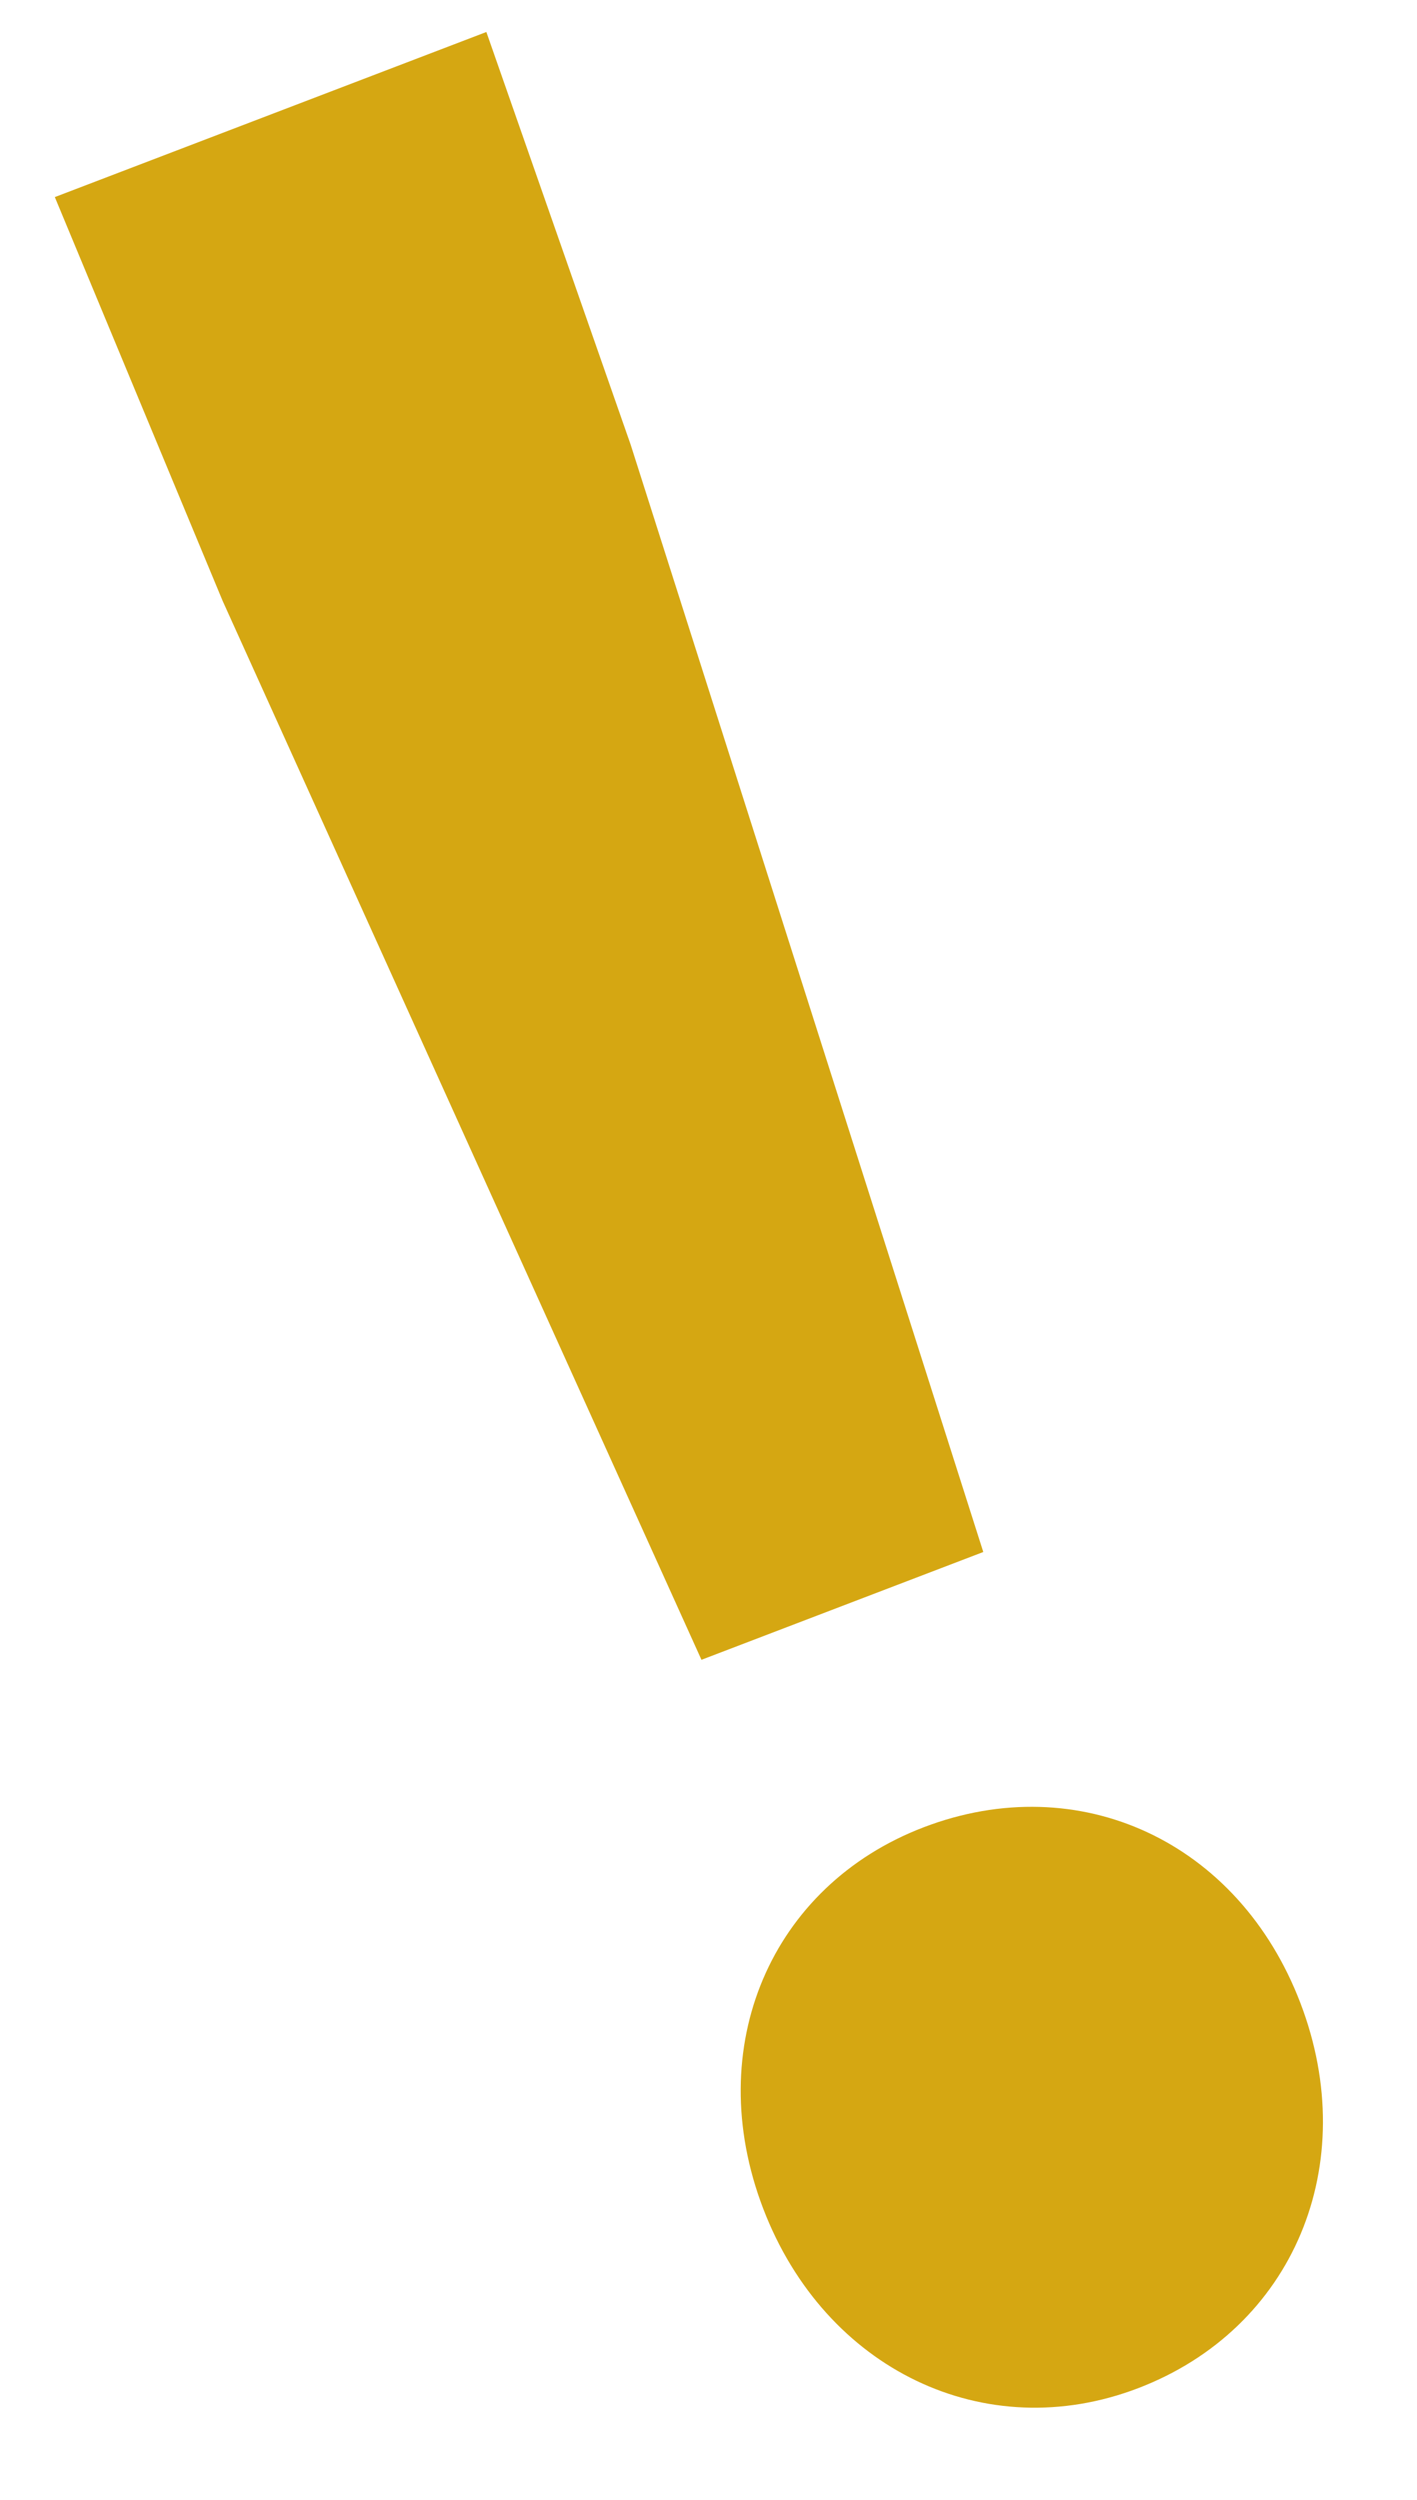 <svg width="93" height="164" viewBox="0 0 93 164" fill="none" xmlns="http://www.w3.org/2000/svg">
<path d="M46.038 108.893L14.61 39.417L3.598 12.93L31.921 2.099L41.392 29.175L64.535 101.82L46.038 108.893ZM74.693 156.681C64.674 160.513 54.139 155.487 50.087 144.89C46.034 134.293 50.601 123.712 60.62 119.881C70.832 115.976 81.293 120.809 85.346 131.406C89.398 142.003 84.905 152.776 74.693 156.681Z" fill="#D5A712"/>
</svg>
